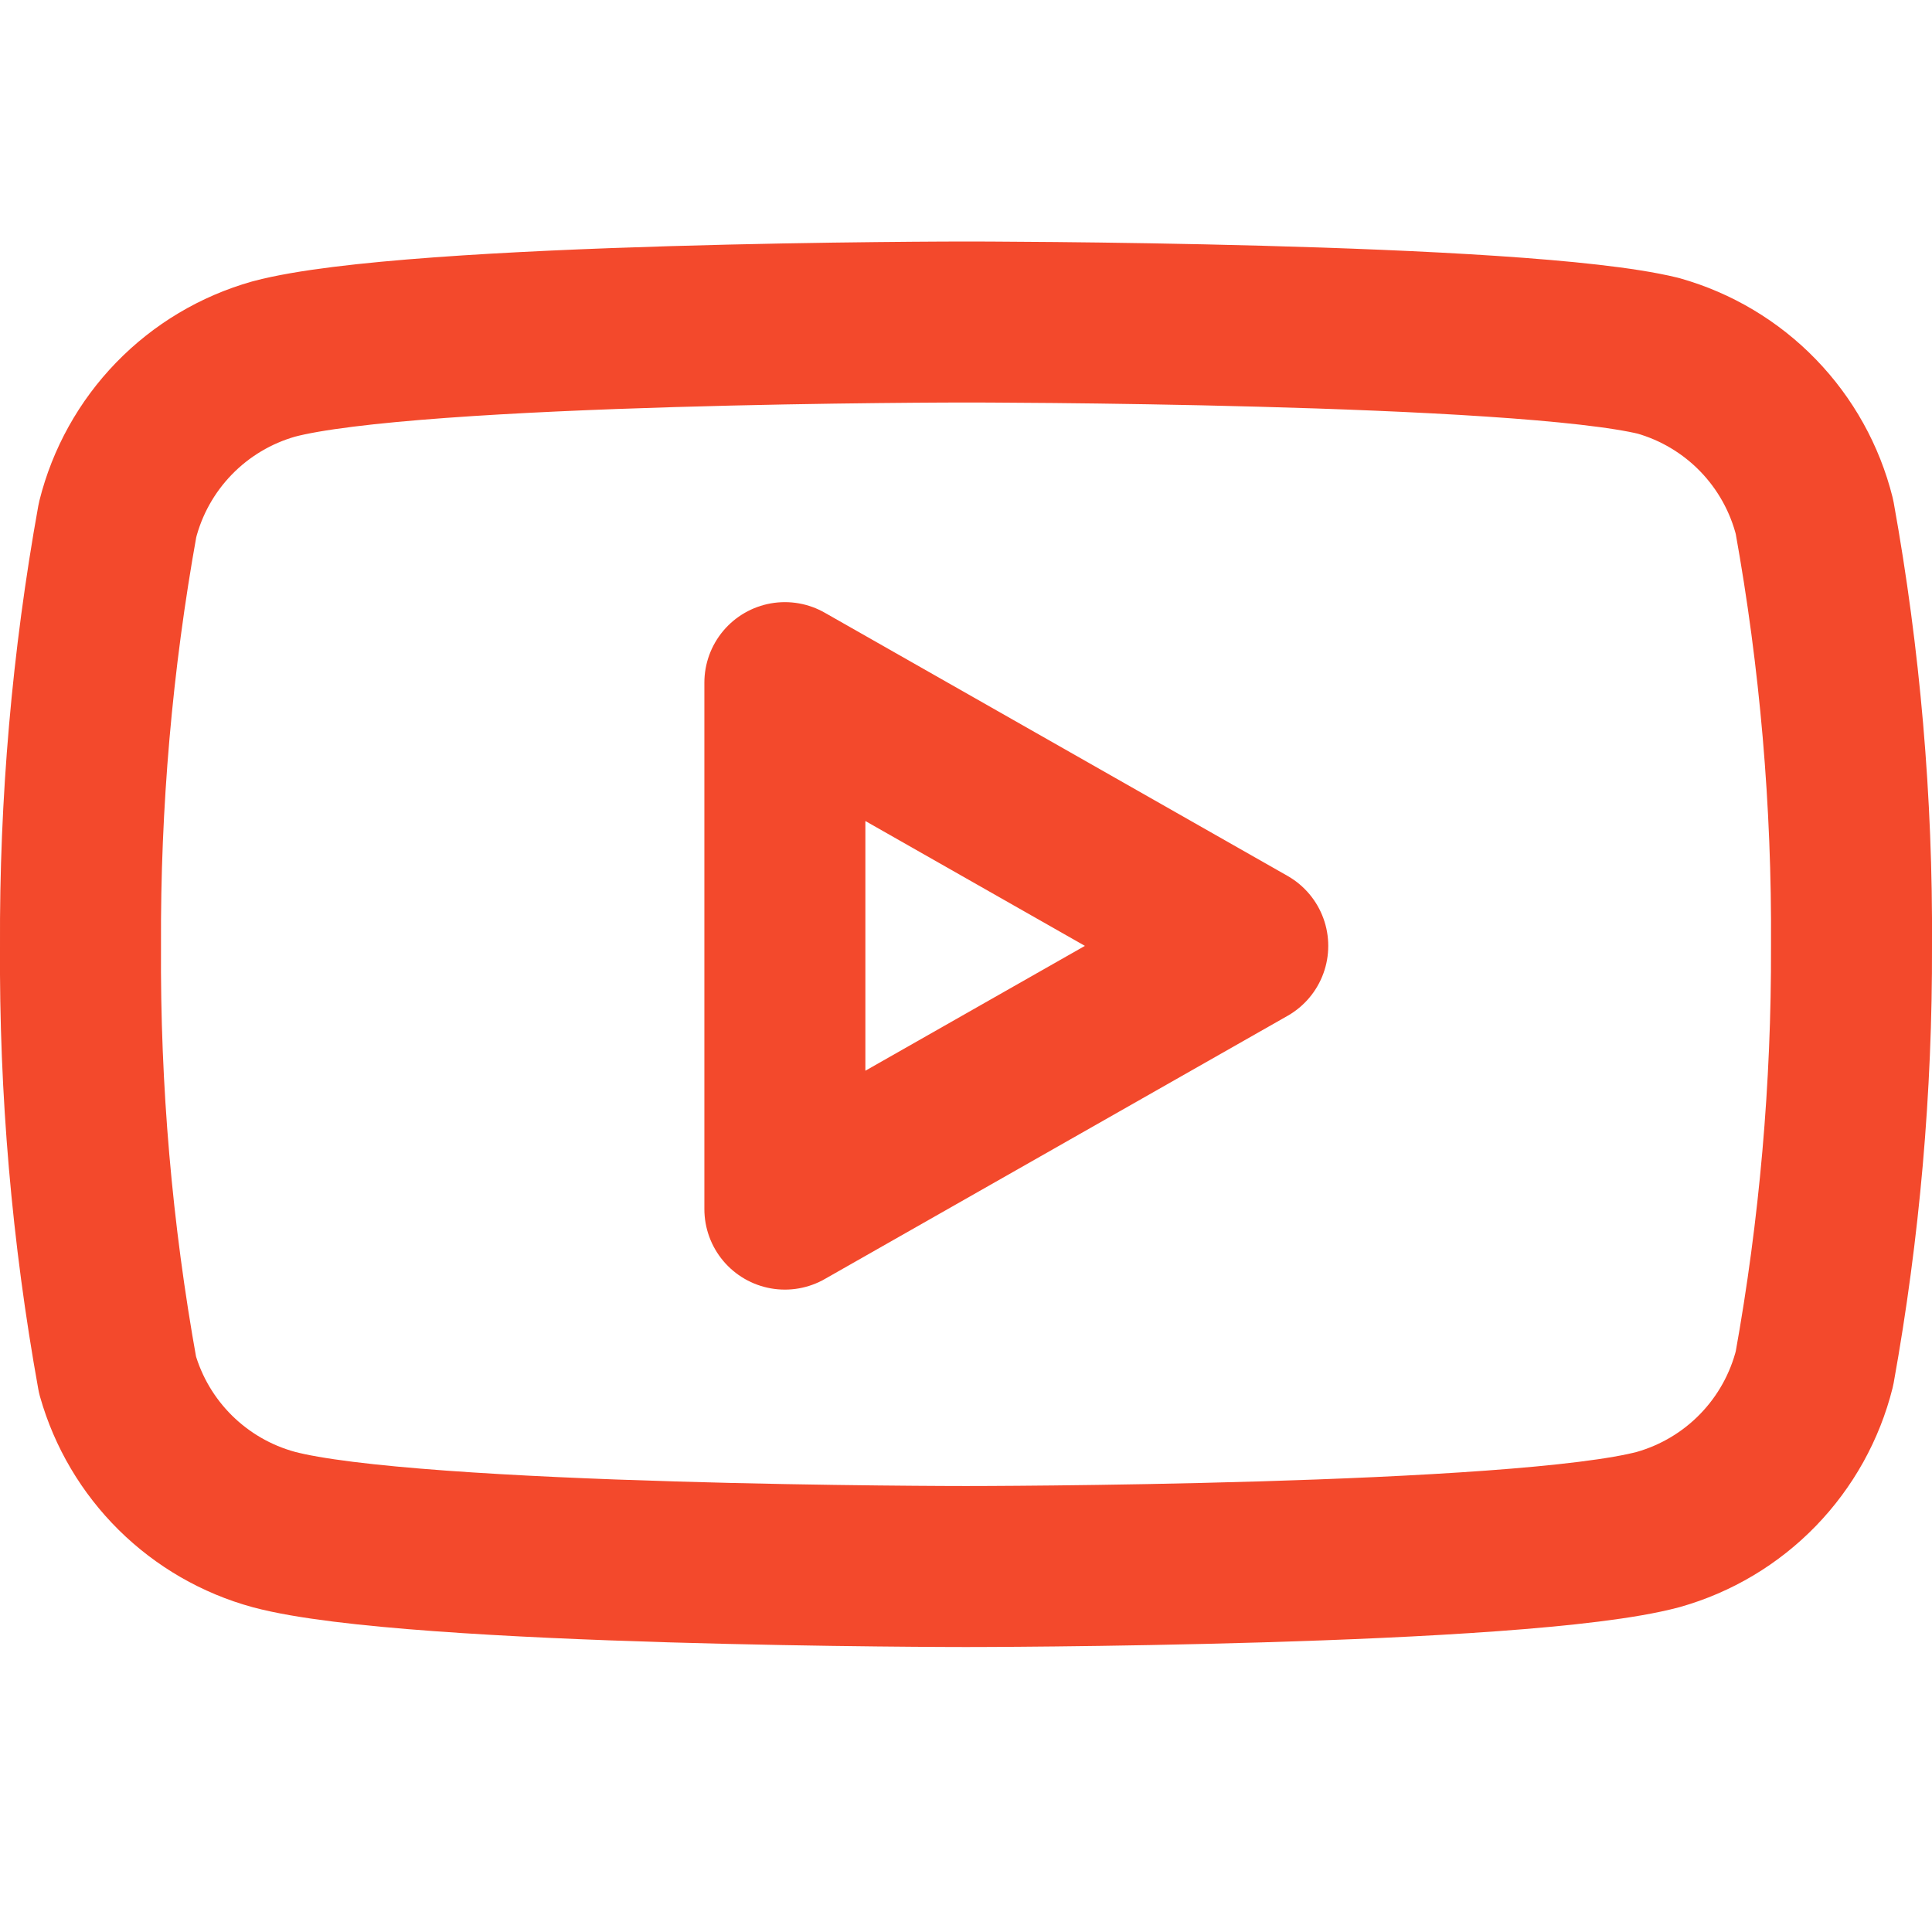 <svg width="36" height="36" viewBox="0 0 36 36" fill="none" xmlns="http://www.w3.org/2000/svg">
<path d="M33.81 9.63C33.632 8.918 33.269 8.266 32.758 7.739C32.247 7.212 31.606 6.83 30.9 6.63C28.32 6 18 6 18 6C18 6 7.68 6 5.1 6.69C4.394 6.89 3.753 7.272 3.242 7.799C2.731 8.326 2.368 8.978 2.19 9.69C1.718 12.308 1.487 14.964 1.5 17.625C1.483 20.306 1.714 22.982 2.19 25.62C2.386 26.31 2.757 26.937 3.267 27.442C3.777 27.946 4.408 28.311 5.1 28.5C7.68 29.19 18 29.19 18 29.19C18 29.19 28.32 29.19 30.9 28.5C31.606 28.3 32.247 27.918 32.758 27.391C33.269 26.864 33.632 26.212 33.81 25.5C34.278 22.901 34.509 20.265 34.5 17.625C34.517 14.944 34.286 12.268 33.81 9.63V9.63Z" stroke="#F3492C" stroke-width="3" stroke-linecap="round" stroke-linejoin="round"/>
<path d="M14.625 22.53L23.25 17.625L14.625 12.72V22.53Z" stroke="#F3492C" stroke-width="3" stroke-linecap="round" stroke-linejoin="round"/>
</svg>

